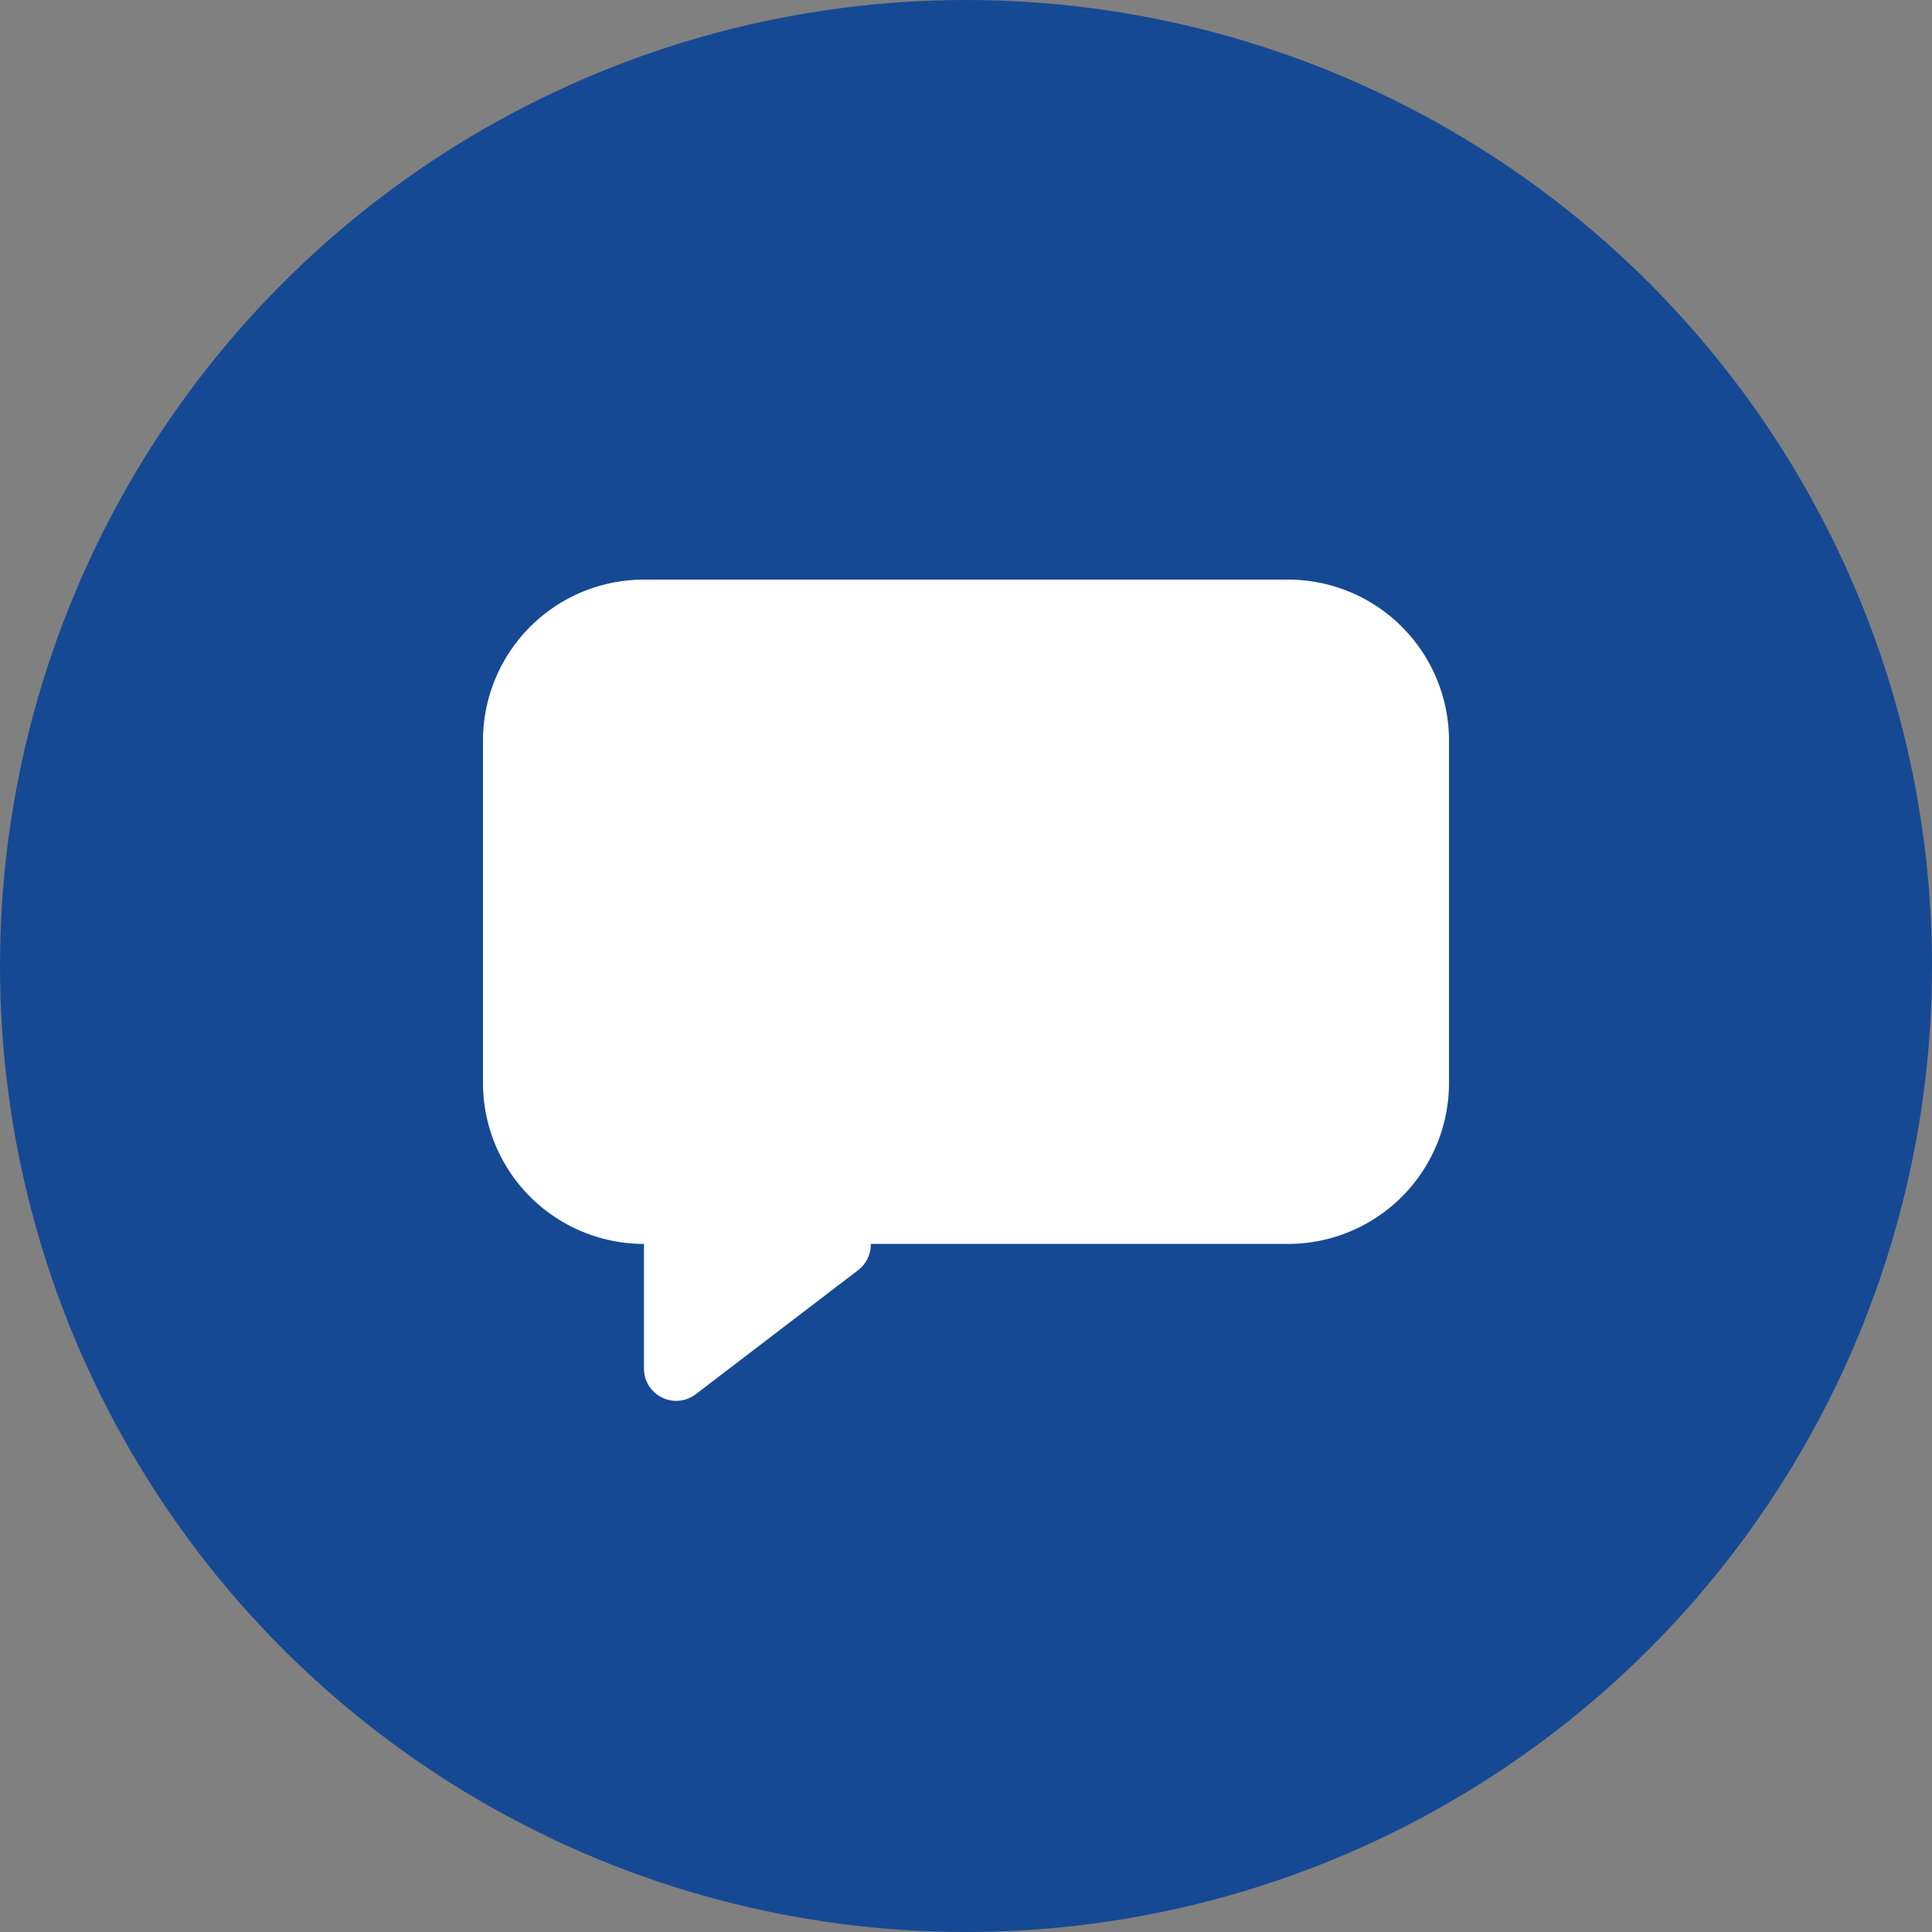 <svg width="40" height="40" xmlns="http://www.w3.org/2000/svg"><rect width="100%" height="100%" fill="#808080" stroke="none"/><g fill="none" fill-rule="evenodd"><circle fill="#164994" cx="20" cy="20" r="20"/><path d="M26.667 12A3.333 3.333 0 0 1 30 15.333v7.088a3.333 3.333 0 0 1-3.333 3.333h-8.638a.666.666 0 0 1-.261.542l-3.363 2.57a.667.667 0 0 1-1.072-.53v-2.57a.68.68 0 0 1 0-.012A3.333 3.333 0 0 1 10 22.421v-7.088A3.333 3.333 0 0 1 13.333 12h13.334Z" fill="#FFF"/></g></svg>
